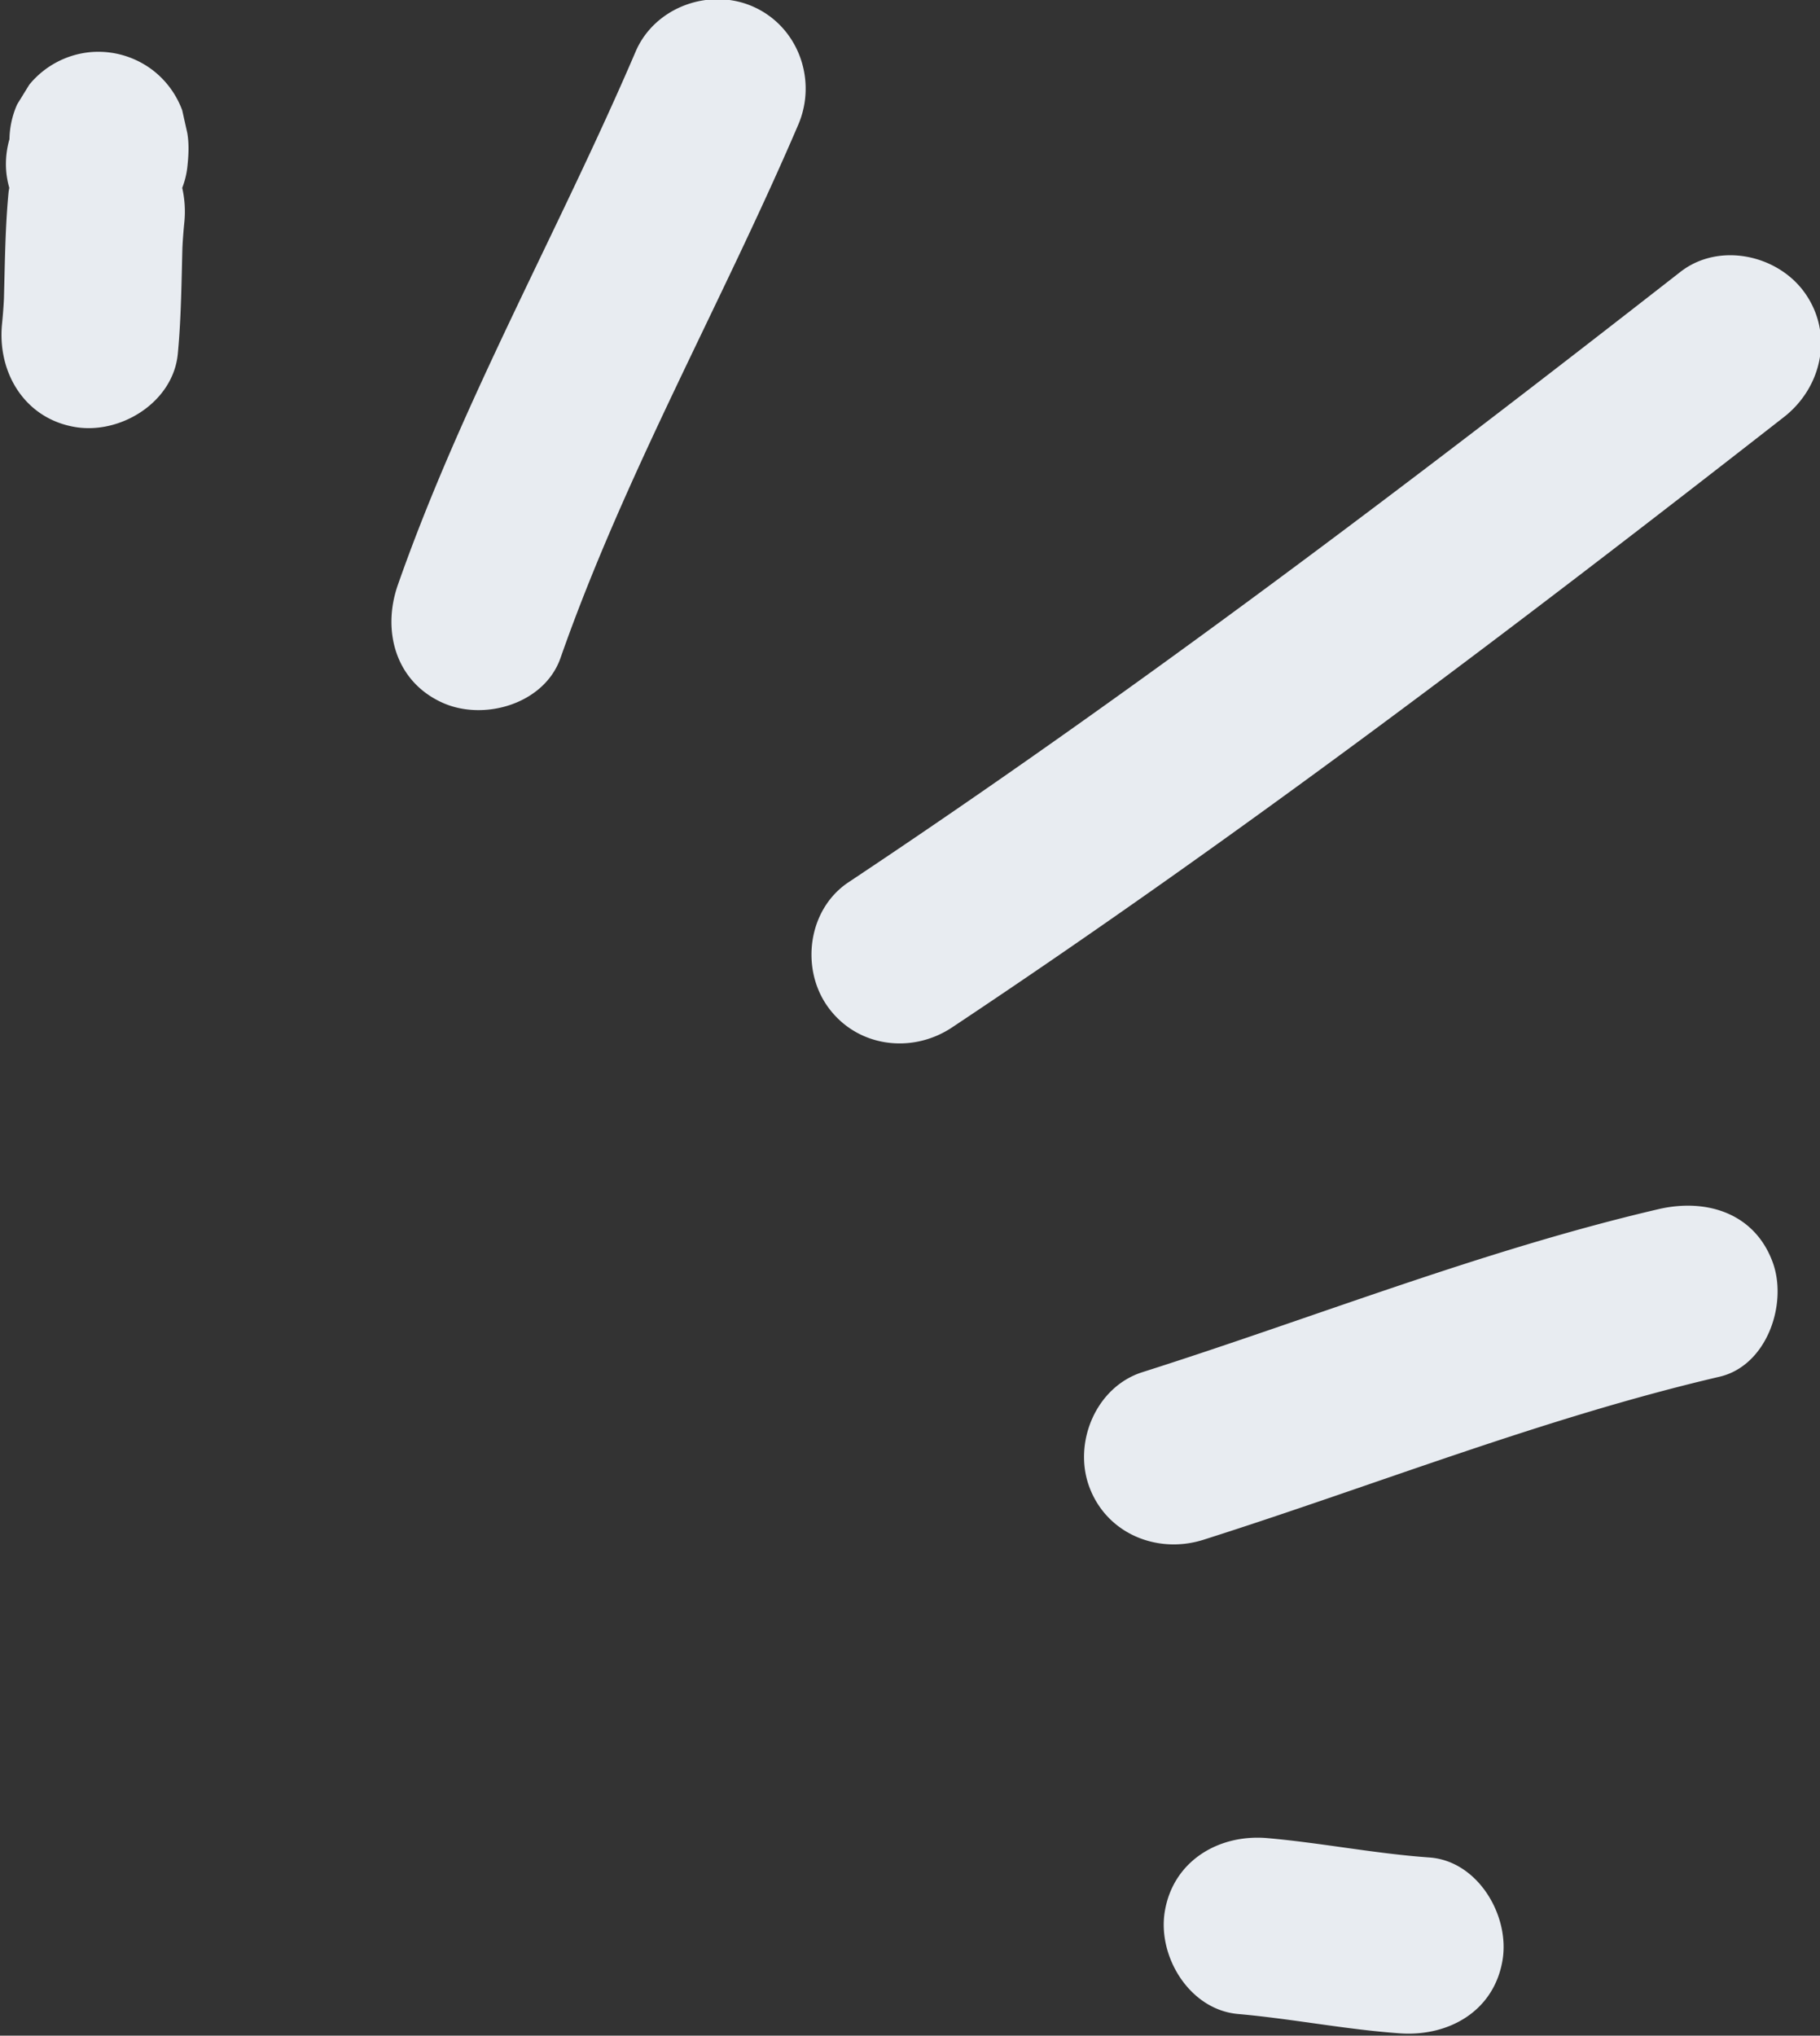 <svg xmlns="http://www.w3.org/2000/svg" xml:space="preserve" style="fill-rule:evenodd;clip-rule:evenodd;stroke-linejoin:round;stroke-miterlimit:2" viewBox="0 0 313 350"><rect x="0" y="0" width="313" height="350" fill="#333333" stroke="none"/><path d="M622.602 210.671c3.867 6.601 13.829 10.102 20.523 5.381 26.814-18.91 56.682-32.816 84.655-49.841 6.972-4.243 9.569-13.375 5.382-20.523-4.075-6.955-13.534-9.635-20.523-5.381-27.974 17.025-57.841 30.931-84.656 49.841-6.668 4.702-9.78 13.014-5.381 20.523ZM660.704 274.902c-8.176-.265-15 7.024-15 15 0 8.377 6.83 14.735 15 15 57.862 1.875 115.774.145 173.588-2.372 8.166-.356 15-6.554 15-15 0-7.908-6.825-15.356-15-15-57.814 2.517-115.726 4.247-173.588 2.372ZM750.234 417.239c2.368-8.609-2.921-15.347-10.477-18.452-28.127-11.558-57.74-18.757-86.631-28.067-7.783-2.508-16.355 2.853-18.452 10.477-2.239 8.14 2.701 15.946 10.476 18.452 28.891 9.309 58.504 16.509 86.632 28.066 7.577 3.114 16.481-3.313 18.452-10.476ZM620.384 137.006c2.997-3.454 5.755-7.109 8.499-10.765.826-1.101 1.65-2.204 2.478-3.303l.411-.52a88.677 88.677 0 0 1 2.394-2.845 18.01 18.01 0 0 0 3.03-4.877 13.768 13.768 0 0 0 2.734-2.351c1.29-1.45 2.49-2.945 3.323-4.683l1.513-3.583a15.118 15.118 0 0 0 0-7.976 15.107 15.107 0 0 0-6.894-8.964 15.1 15.1 0 0 0-11.559-1.512l-3.583 1.512a15.047 15.047 0 0 0-4.457 4.018 15.087 15.087 0 0 0-3.619 4.155 14.773 14.773 0 0 0-1.149 2.487c-.184.187-.378.361-.552.562-2.998 3.453-5.756 7.109-8.5 10.765-.829 1.104-1.656 2.21-2.487 3.314l-.402.508a87.764 87.764 0 0 1-2.393 2.845c-5.354 6.17-6.085 15.129 0 21.213 5.473 5.473 15.85 6.18 21.213 0ZM624.78 446.774c-6.209-5.308-15.096-6.117-21.213 0-5.441 5.441-6.22 15.896 0 21.213 6.957 5.948 13.23 12.635 20.296 18.463 6.302 5.197 15.021 6.192 21.213 0 5.365-5.365 6.316-16.005 0-21.213-7.066-5.828-13.338-12.516-20.296-18.463Z" style="fill:#e8ecf1;fill-rule:nonzero" transform="rotate(-35.478 208.543 1043.648) scale(1.022)"/></svg>